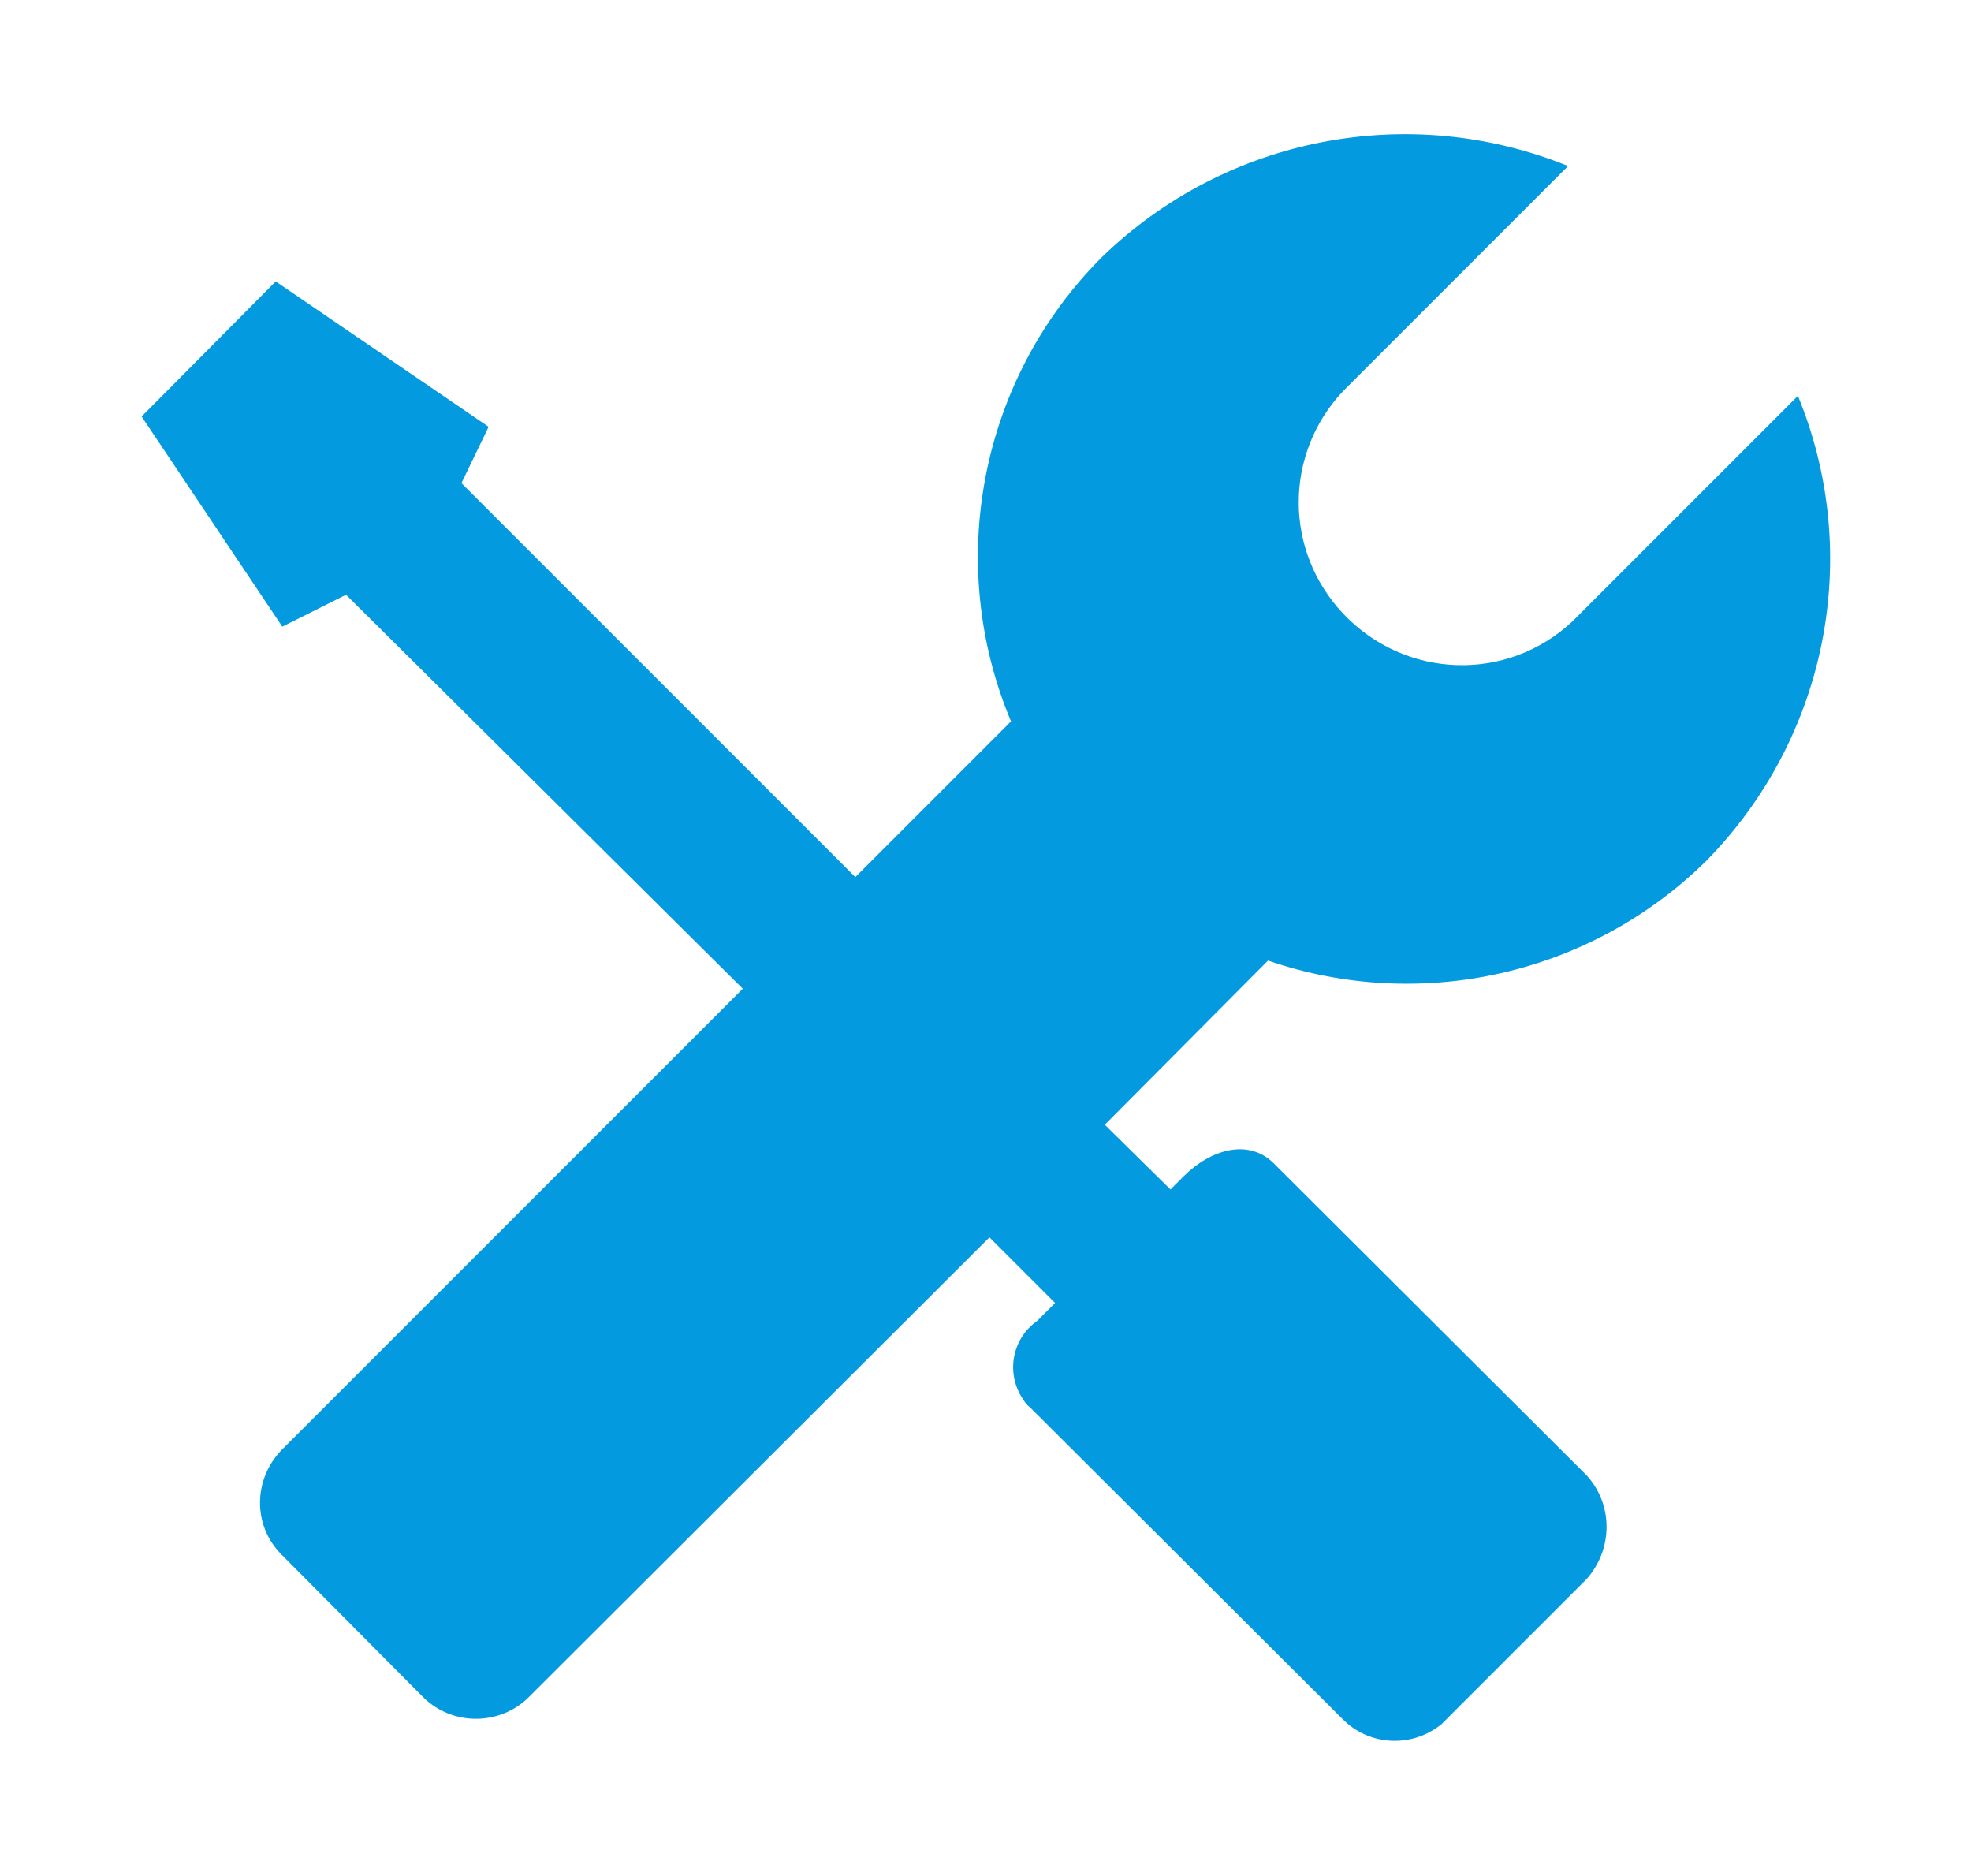 <?xml version="1.0" standalone="no"?><!DOCTYPE svg PUBLIC "-//W3C//DTD SVG 1.1//EN" "http://www.w3.org/Graphics/SVG/1.1/DTD/svg11.dtd"><svg t="1729566760489" class="icon" viewBox="0 0 1076 1024" version="1.1" xmlns="http://www.w3.org/2000/svg" p-id="9499" xmlns:xlink="http://www.w3.org/1999/xlink" width="210.156" height="200"><path d="M931.328 470.016c66.048-67.072 86.016-166.912 50.176-253.952l-122.88 122.88c-35.84 33.792-91.648 31.744-125.44-4.096-32.256-34.304-32.256-87.04 0-121.344l122.88-122.88c-87.04-35.328-186.88-15.872-254.464 49.664-66.56 66.56-86.016 166.912-49.664 253.44L466.944 478.72l-215.04-215.04 14.848-30.72L150.528 153.6 77.312 227.328l76.8 114.688 34.816-17.408 216.576 215.04-251.392 251.392c-15.872 15.872-16.384 41.472-0.512 57.344l0.512 0.512 76.8 77.312c15.872 15.872 41.984 15.872 57.856 0l251.392-250.88 35.84 35.84-9.728 9.728c-13.824 9.728-17.408 28.672-7.68 43.008 1.024 1.536 2.048 3.072 3.584 4.096l170.496 169.984c14.336 14.848 37.888 16.384 54.272 3.072l79.36-79.36c14.336-16.384 14.336-40.448 0-56.32l-170.496-169.984c-13.824-14.336-34.816-8.192-49.664 6.656l-7.168 7.168-35.84-35.328 89.088-89.6c83.456 28.672 176.128 7.68 239.104-54.272z" p-id="9500" fill="#039AE0"></path></svg>